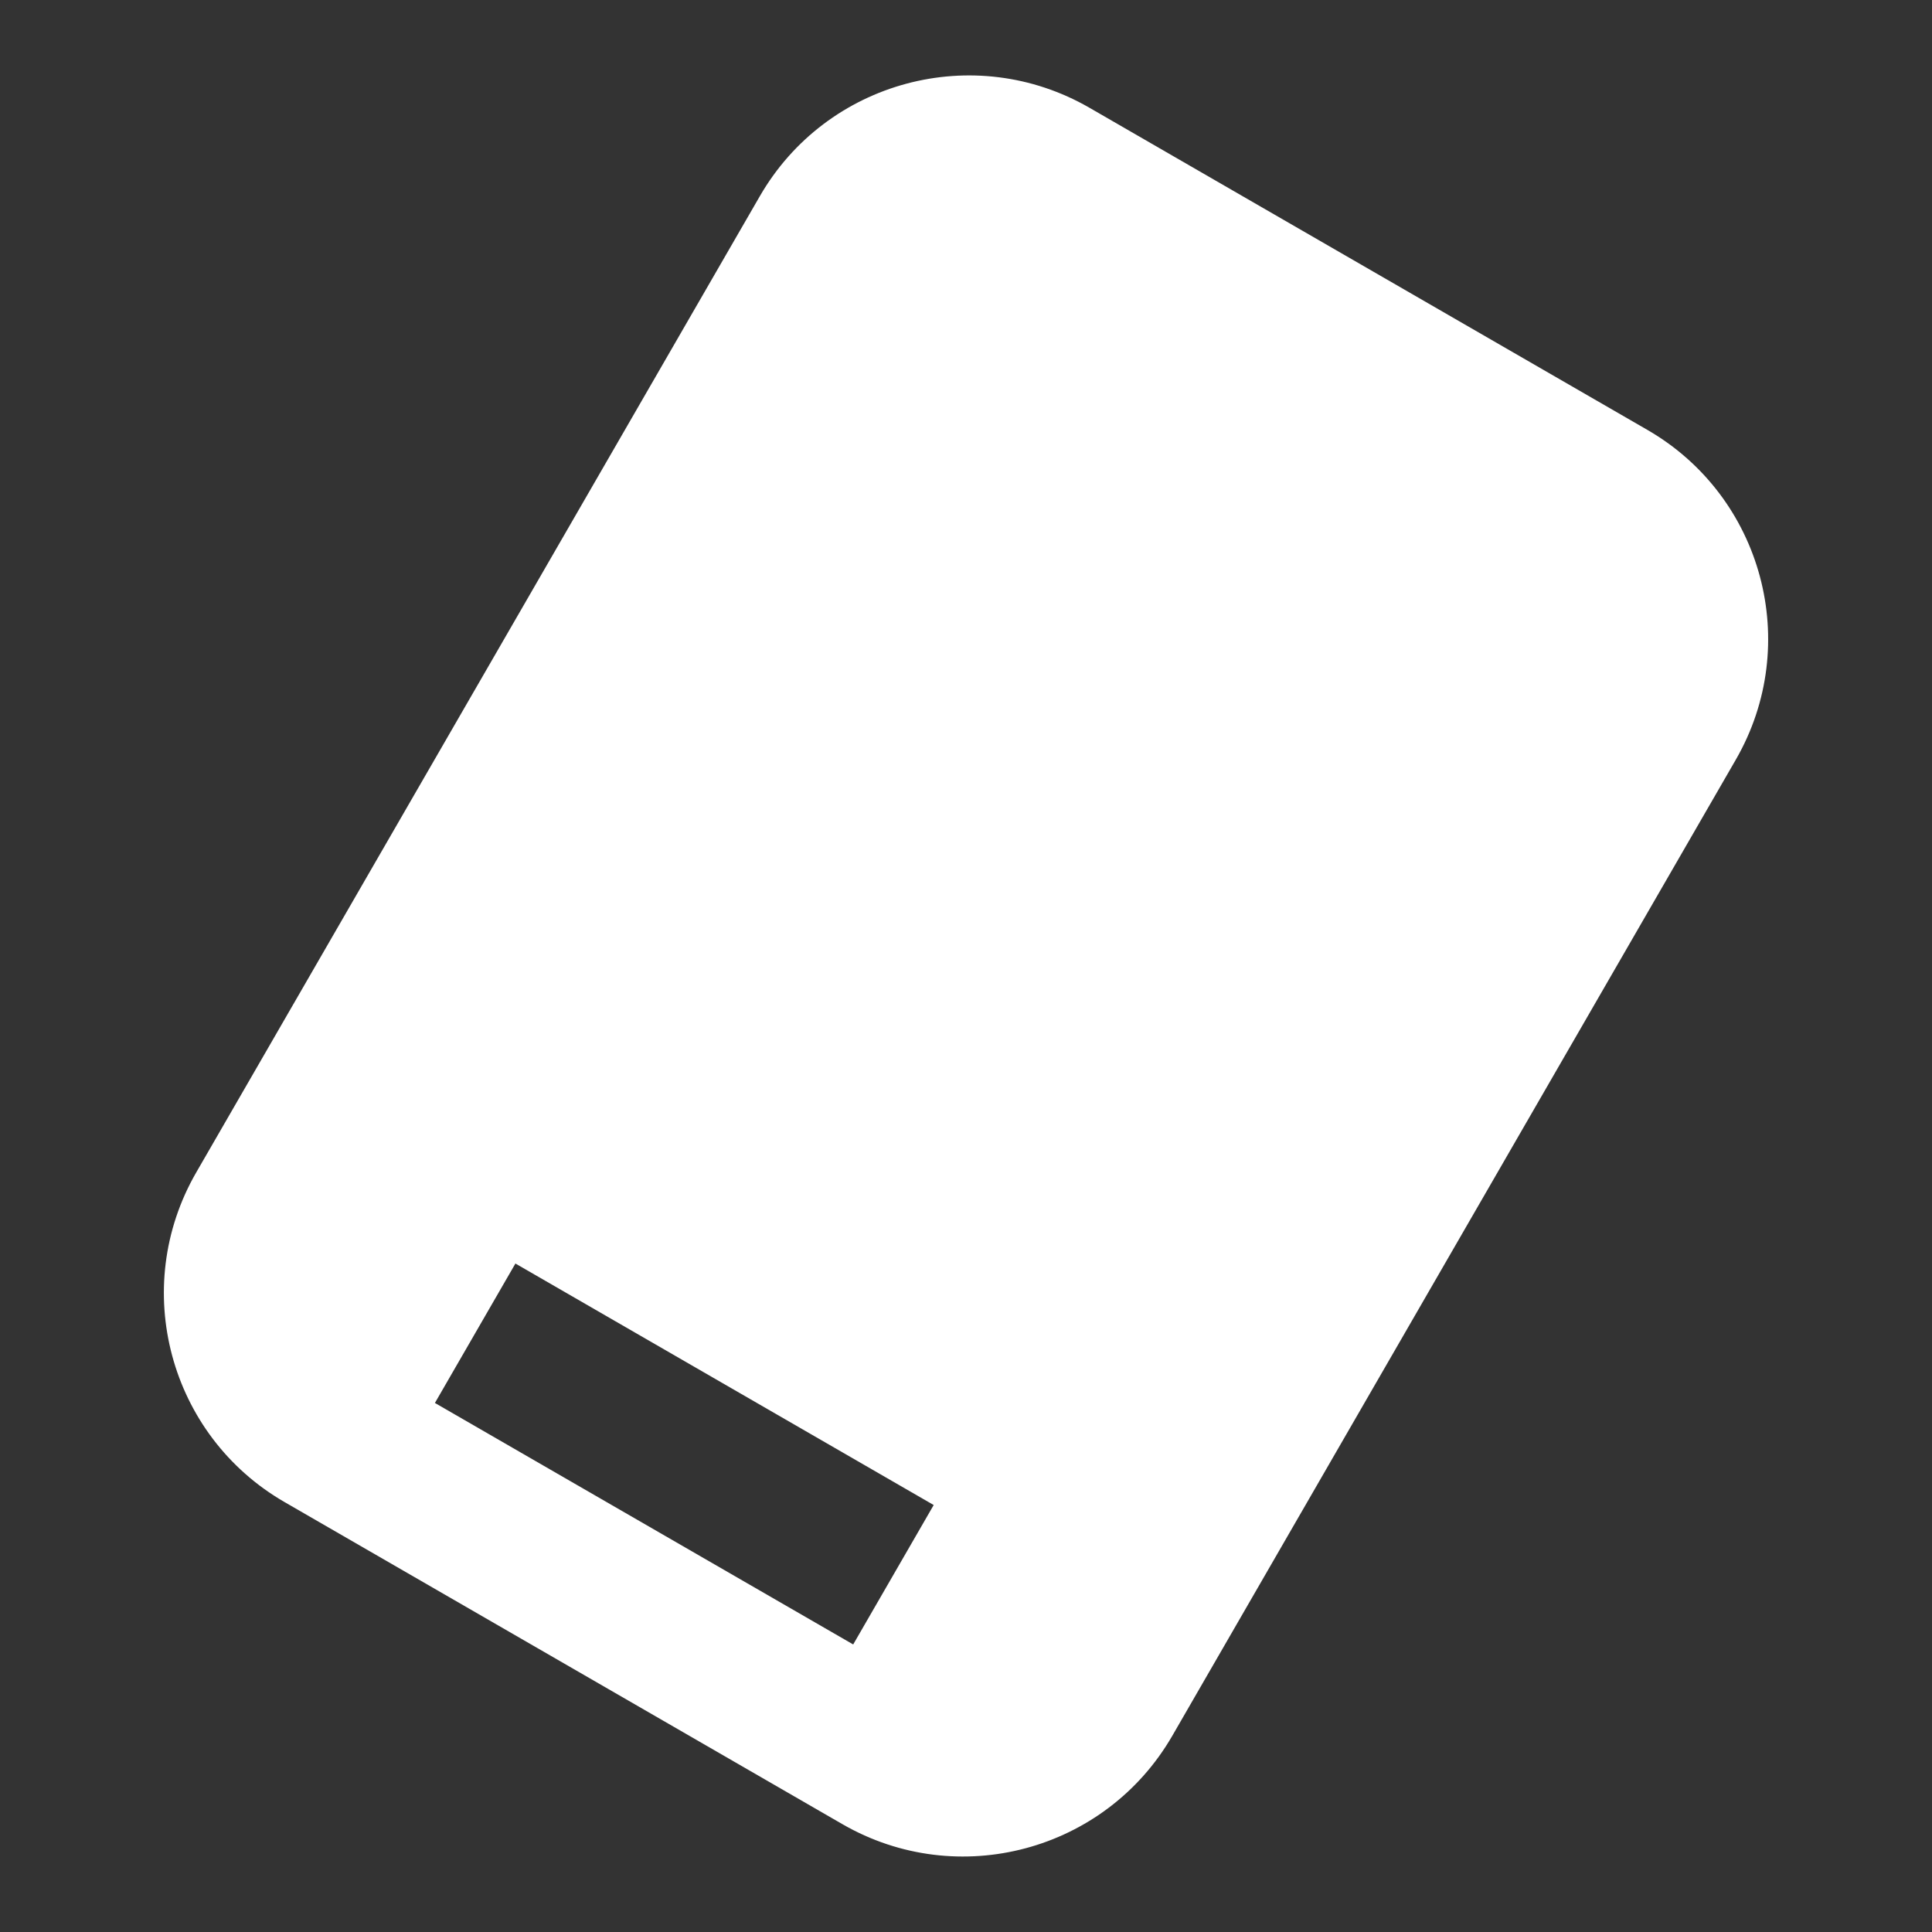 <svg xmlns="http://www.w3.org/2000/svg" width="18" height="18" viewBox="0 0 18 18" fill="none"><rect x="0" y="0" width="18" height="18" fill="#333333" stroke="none"/><g clip-path="url(#clip0_152_3111)"><path fill-rule="evenodd" clip-rule="evenodd" d="M10.152 1.005C9.076 0.383 7.7 0.752 7.079 1.828L1.829 10.922C1.207 11.998 1.576 13.374 2.652 13.995L7.848 16.995C8.924 17.616 10.3 17.248 10.922 16.172L16.172 7.078C16.793 6.002 16.424 4.626 15.348 4.005L10.152 1.005ZM4.802 11.772L8.699 14.022L7.949 15.321L4.052 13.071L4.802 11.772Z" fill="white"></path></g><defs><clipPath id="clip0_152_3111"><rect width="18" height="18" fill="white"></rect></clipPath></defs></svg>